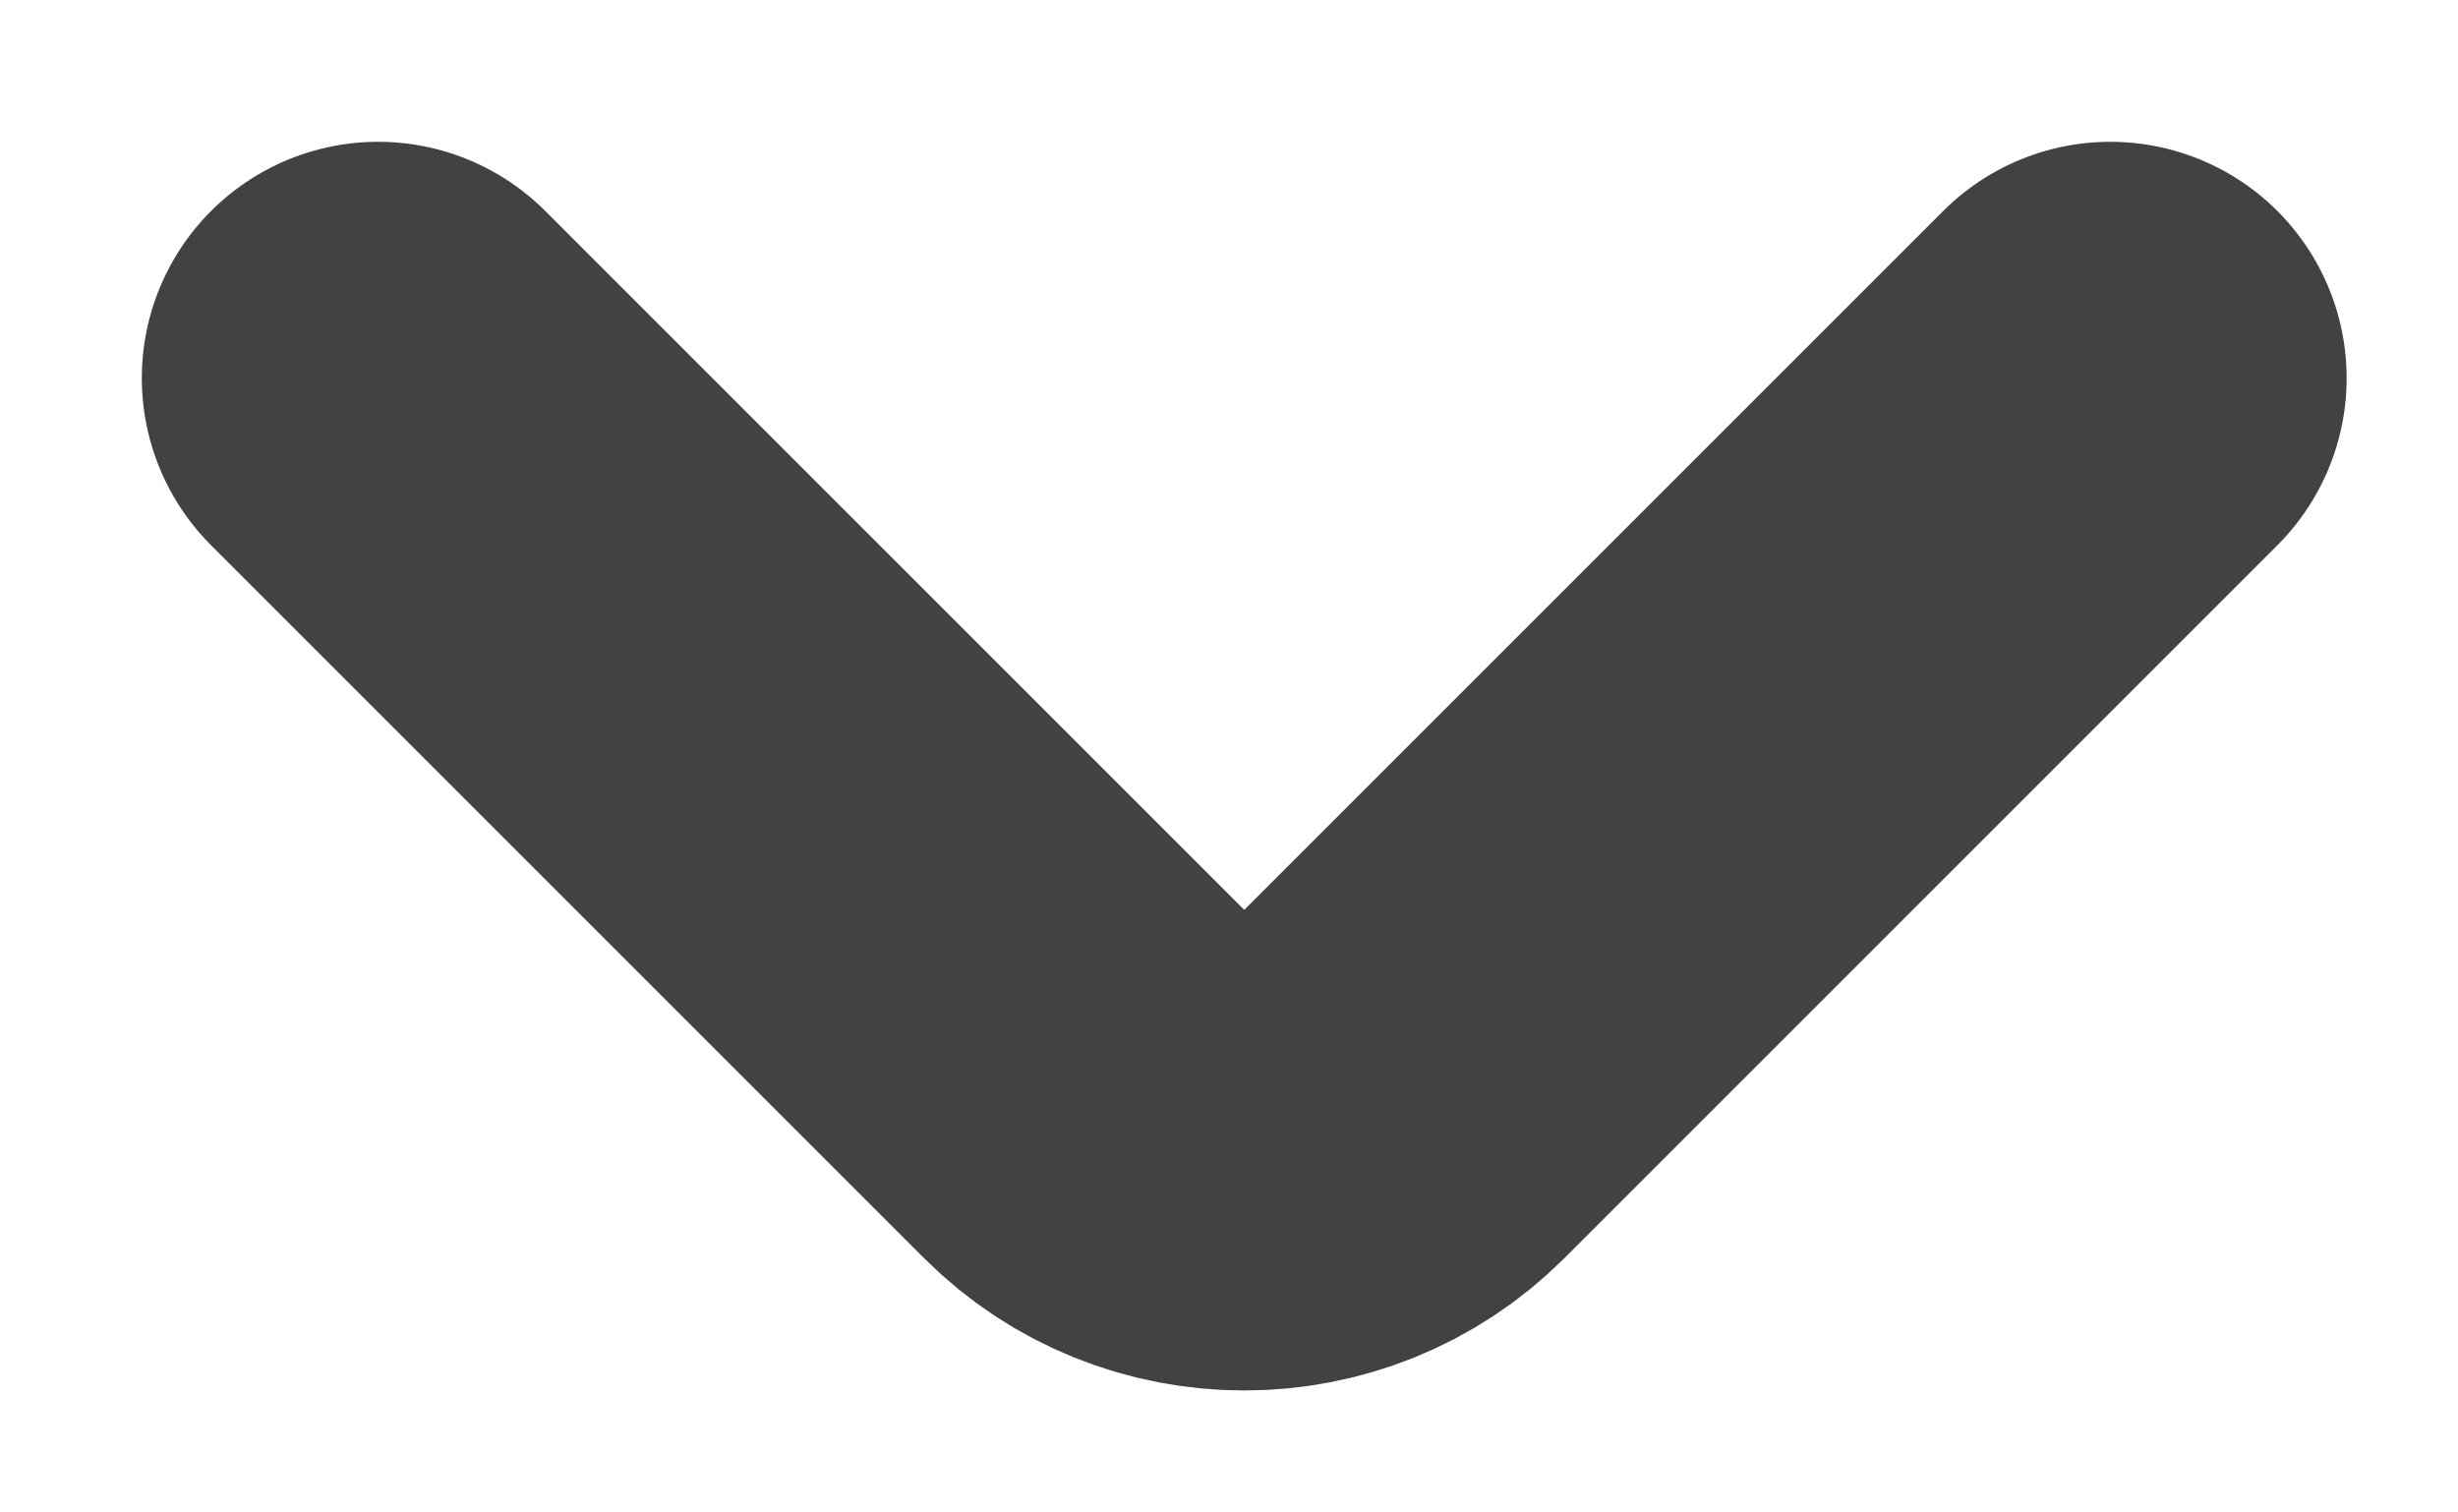 <svg width="13" height="8" viewBox="0 0 13 8" fill="none" xmlns="http://www.w3.org/2000/svg">
<path d="M11.161 2L7.39 5.771C6.945 6.216 6.216 6.216 5.771 5.771L2 2" stroke="#424242" stroke-width="2.5" stroke-miterlimit="10" stroke-linecap="round" stroke-linejoin="round"/>
</svg>
